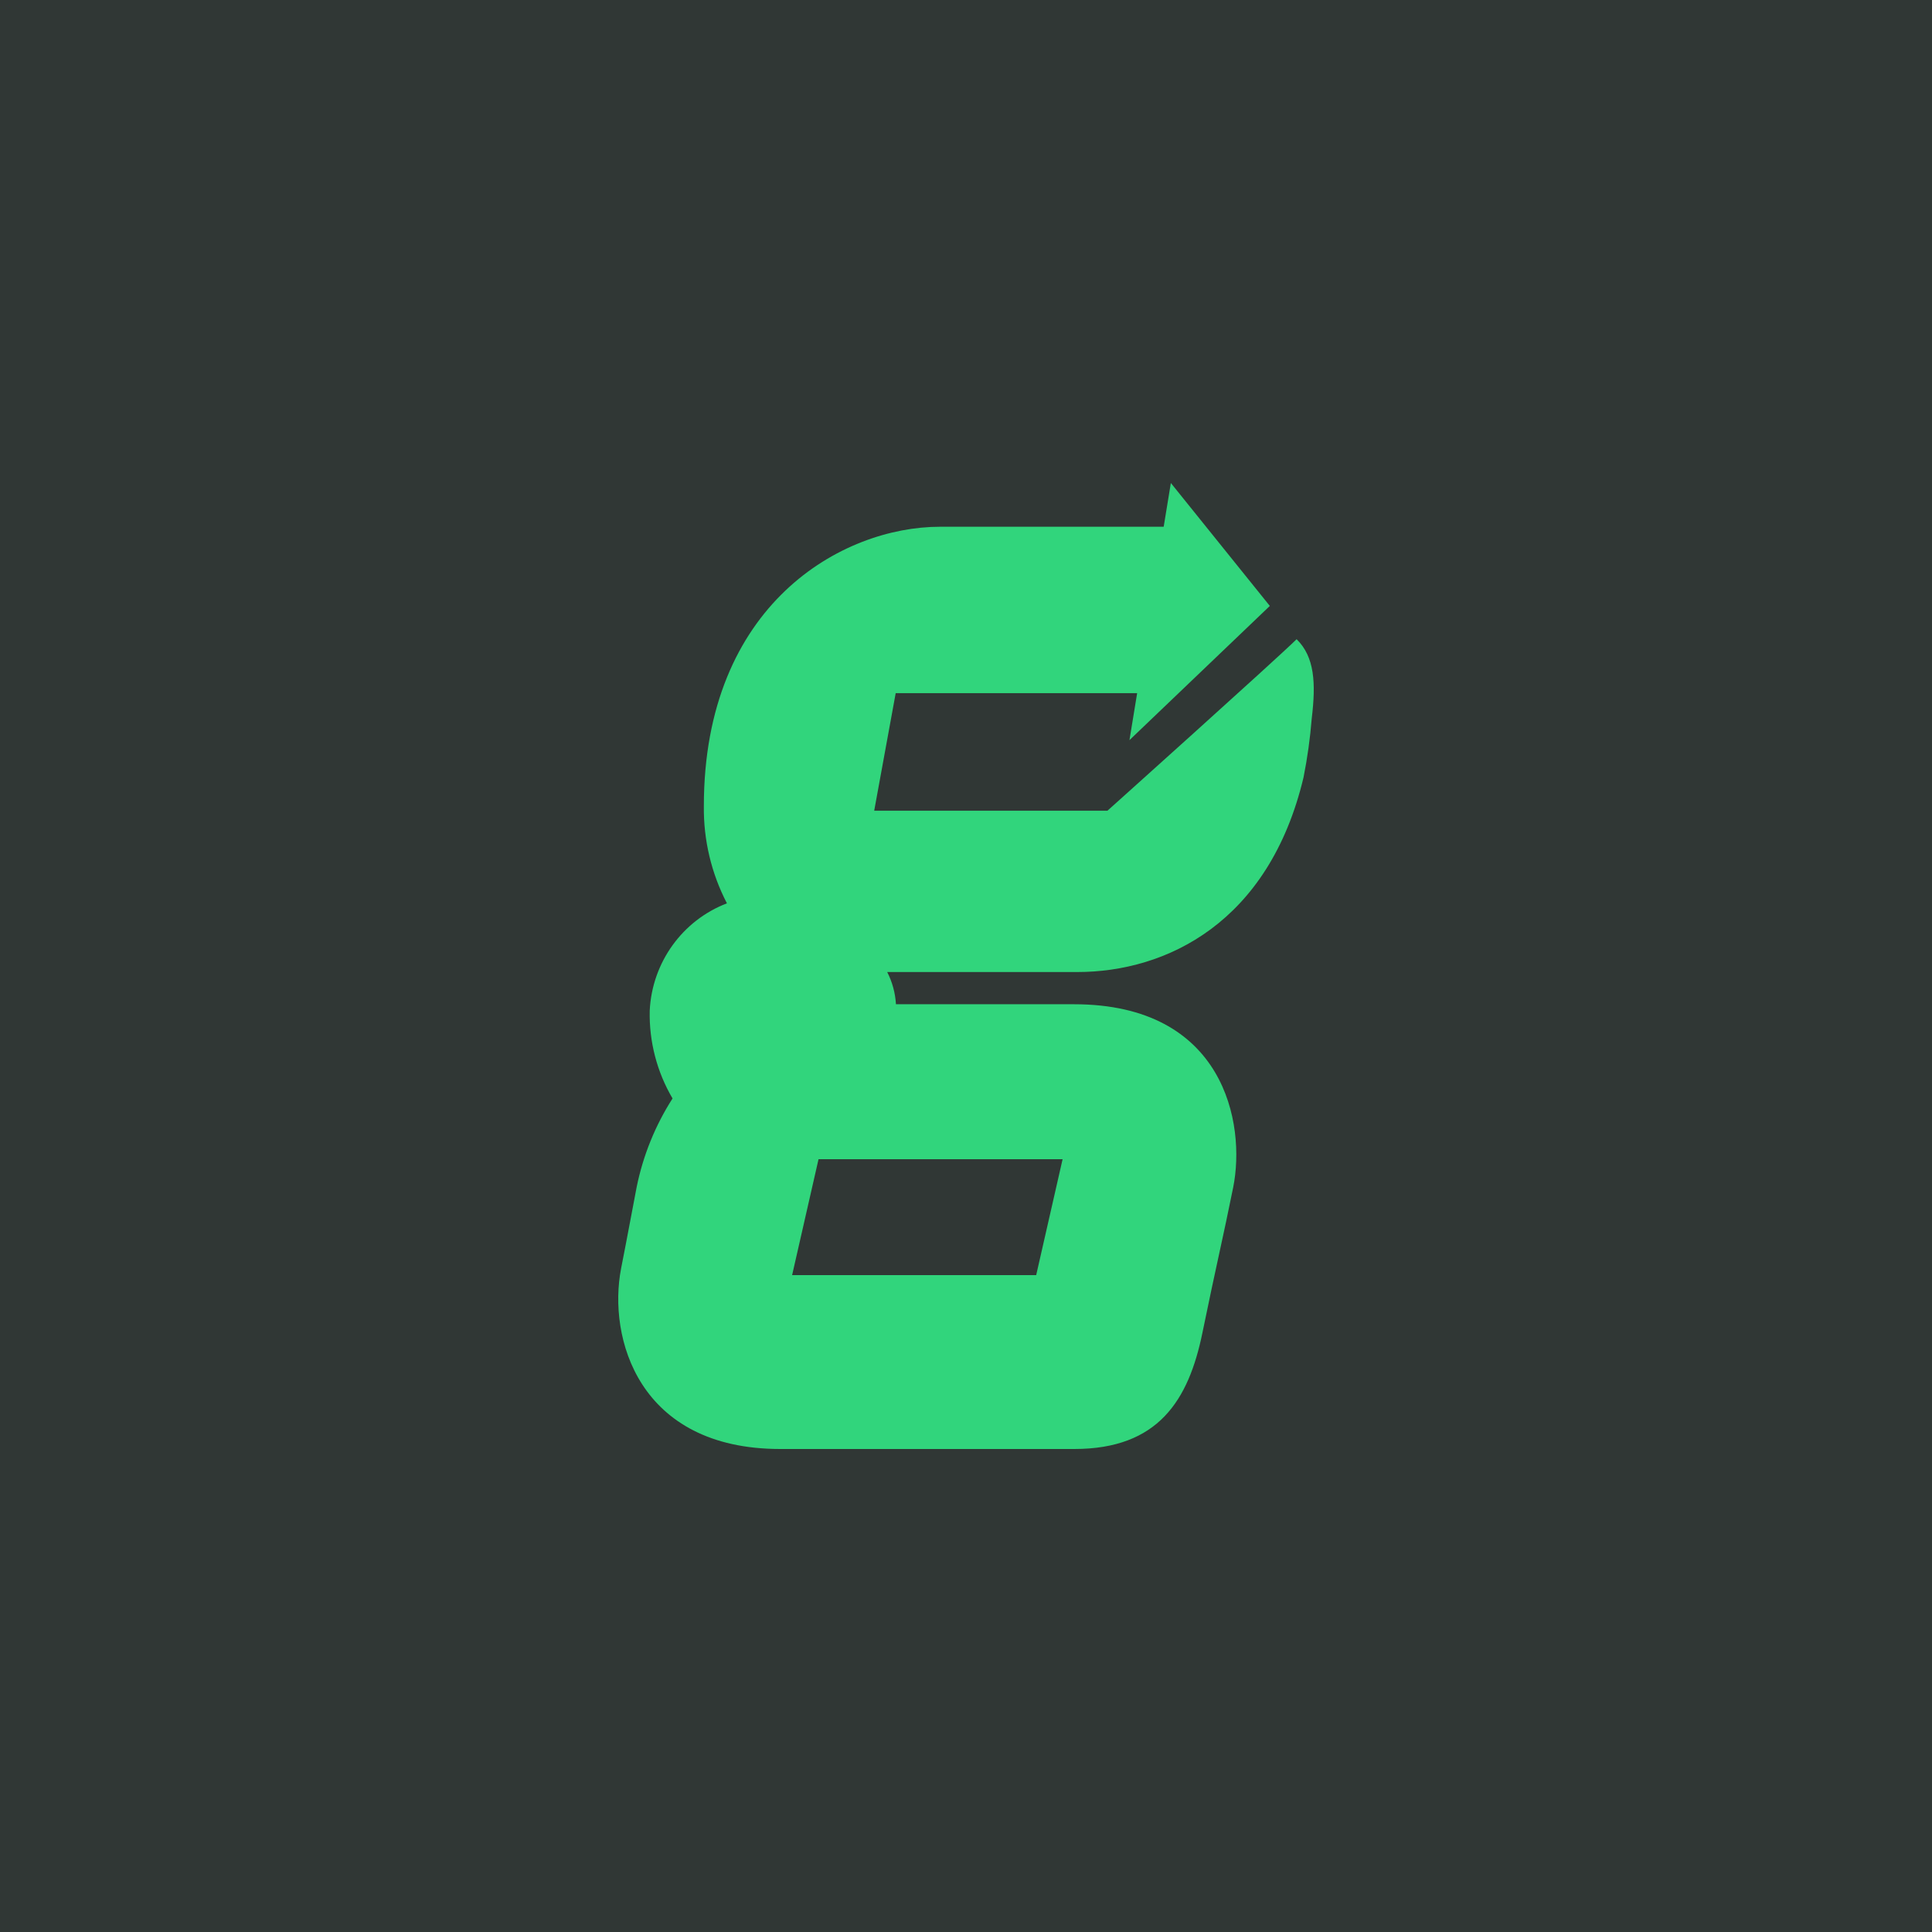 <?xml version="1.0" encoding="UTF-8"?>
<svg width="400px" height="400px" viewBox="0 0 400 400" version="1.1" xmlns="http://www.w3.org/2000/svg" xmlns:xlink="http://www.w3.org/1999/xlink">
    <title>default_resource_image</title>
    <defs>
        <rect id="path-1" x="0" y="0" width="400" height="400"></rect>
    </defs>
    <g id="Round-4" stroke="none" stroke-width="1" fill="none" fill-rule="evenodd">
        <g id="default_resource_image">
            <mask id="mask-2" fill="white">
                <use xlink:href="#path-1"></use>
            </mask>
            <use id="Rectangle" fill="#303735" xlink:href="#path-1"></use>
            <path d="M268.451,132.342 C264.166,136.566 229.282,167.852 229.282,167.852 L180.994,167.852 L185.444,143.512 L235.435,143.512 L233.842,153.237 L262.903,125.452 L242.412,100 L240.928,109.058 L194.618,109.058 C174.347,109.058 145.725,125.118 145.725,166.907 C145.638,173.911 147.281,180.826 150.504,187.024 C141.276,190.553 134.997,199.284 134.518,209.253 C134.375,215.638 136.012,221.936 139.243,227.424 C135.671,233.001 133.156,239.2 131.826,245.707 C131.057,249.653 129.904,255.988 128.585,262.656 C125.838,276.882 132.101,300 161.547,300 L222.415,300 C239.83,300 246.092,289.886 248.949,275.938 C251.806,261.989 253.234,256.21 255.322,245.818 C257.959,232.648 253.509,207.919 222.36,207.919 L185.498,207.919 C185.362,205.592 184.744,203.321 183.686,201.25 L223.019,201.25 C241.533,201.25 262.738,190.97 269.88,160.961 C270.685,156.924 271.253,152.841 271.583,148.736 C272.462,141.4 272.187,136.01 268.451,132.342 Z M220,240 L214.531,264 L164,264 L169.469,240 L220,240 Z" id="Shape" fill="#31D57C" fill-rule="nonzero" mask="url(#mask-2)"></path>
        </g>
    </g>
</svg>